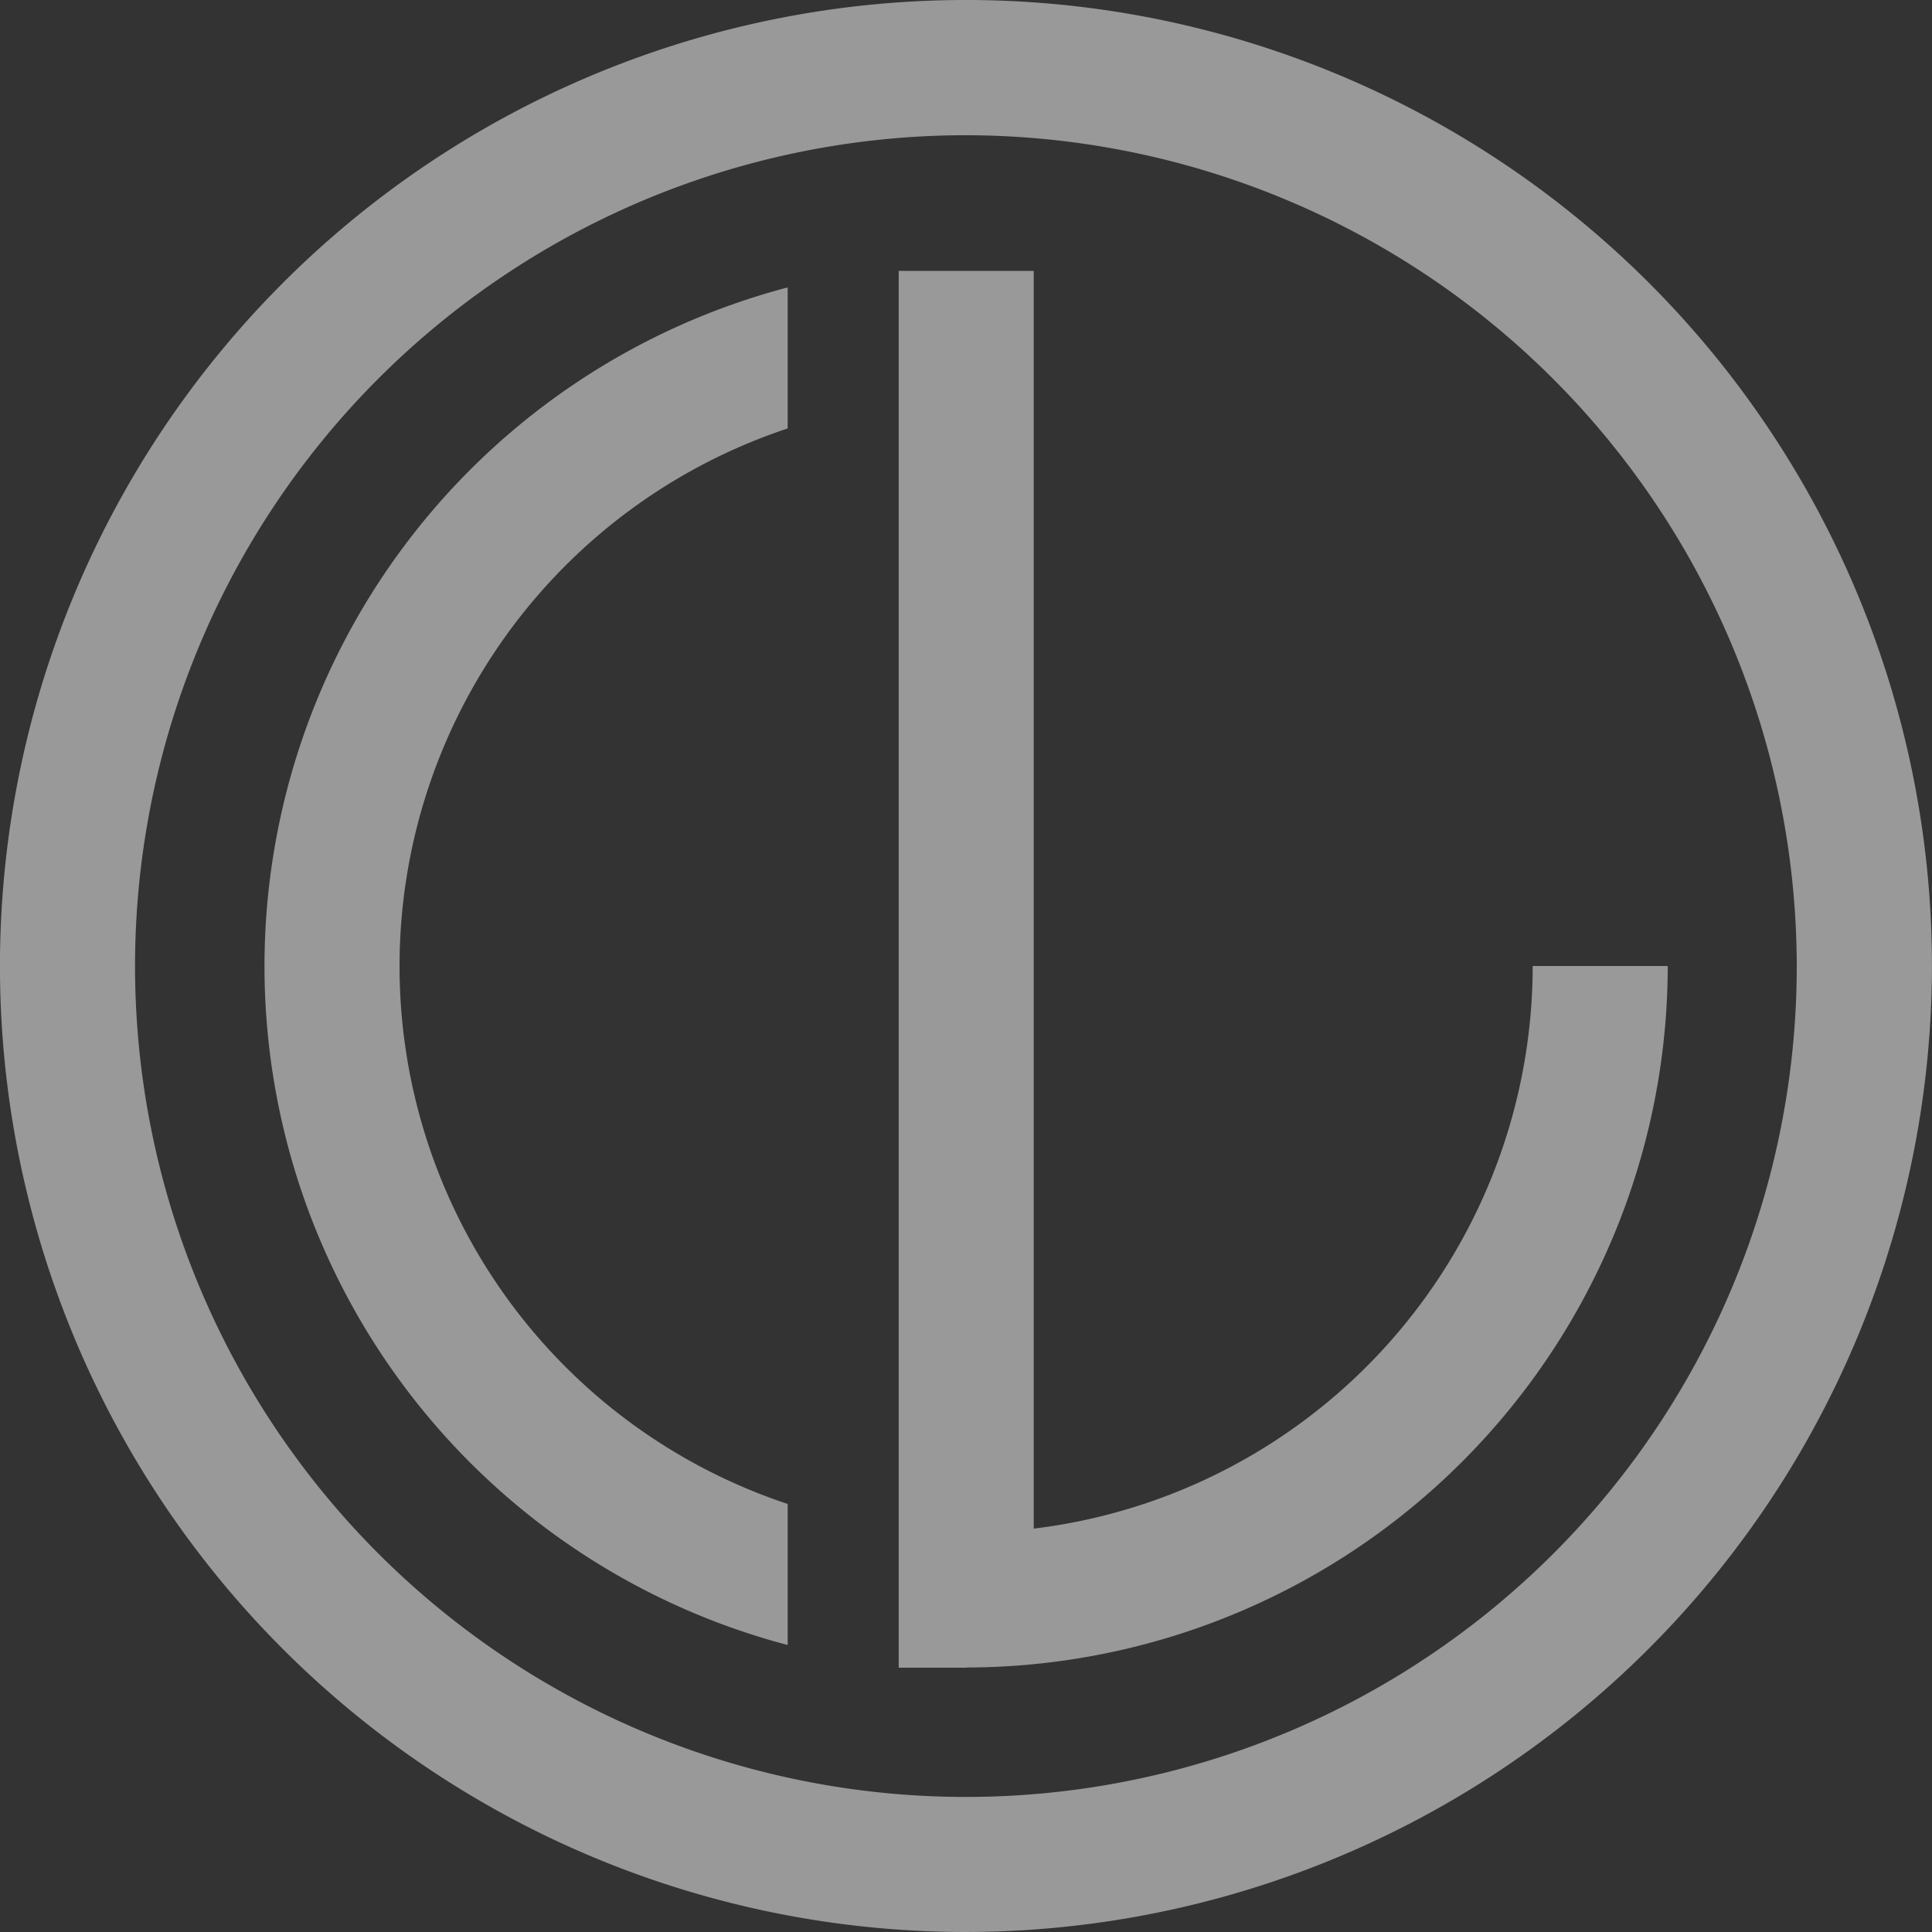 <?xml version="1.0" encoding="UTF-8"?>
<svg xmlns="http://www.w3.org/2000/svg" width="166.625" height="166.625" viewBox="0 0 166.625 166.625">
  <rect x="0" y="0" width="166.625" height="166.625" fill="#333333" stroke="none"/>
  <g id="logo-bildmarke-white" transform="translate(-477.835 -2468.688)">
    <g id="Gruppe_179" data-name="Gruppe 179" transform="translate(-897.275 2382.577)" opacity="0.5">
      <g id="Gruppe_172" data-name="Gruppe 172" transform="translate(1375.111 86.11)">
        <path id="Pfad_250" data-name="Pfad 250" d="M208.092,187.875A83.312,83.312,0,1,1,291.4,104.562,83.411,83.411,0,0,1,208.092,187.875Zm0-154.961a71.657,71.657,0,1,0,71.648,71.667,71.743,71.743,0,0,0-71.648-71.667Z" transform="translate(-124.78 -21.25)" fill="#fff"></path>
        <path id="Pfad_251" data-name="Pfad 251" d="M172.533,154.357H166.71V33.89h11.646V142.361a48.926,48.926,0,0,0,43.033-48.523h11.646a60.564,60.564,0,0,1-60.5,60.5Z" transform="translate(-89.202 -10.525)" fill="#fff"></path>
        <path id="Pfad_252" data-name="Pfad 252" d="M182.242,139.581a48.866,48.866,0,0,1,0-92.758V34.66a60.538,60.538,0,0,0,0,117.085Z" transform="translate(-114.309 -9.871)" fill="#fff"></path>
      </g>
    </g>
  </g>
</svg>
